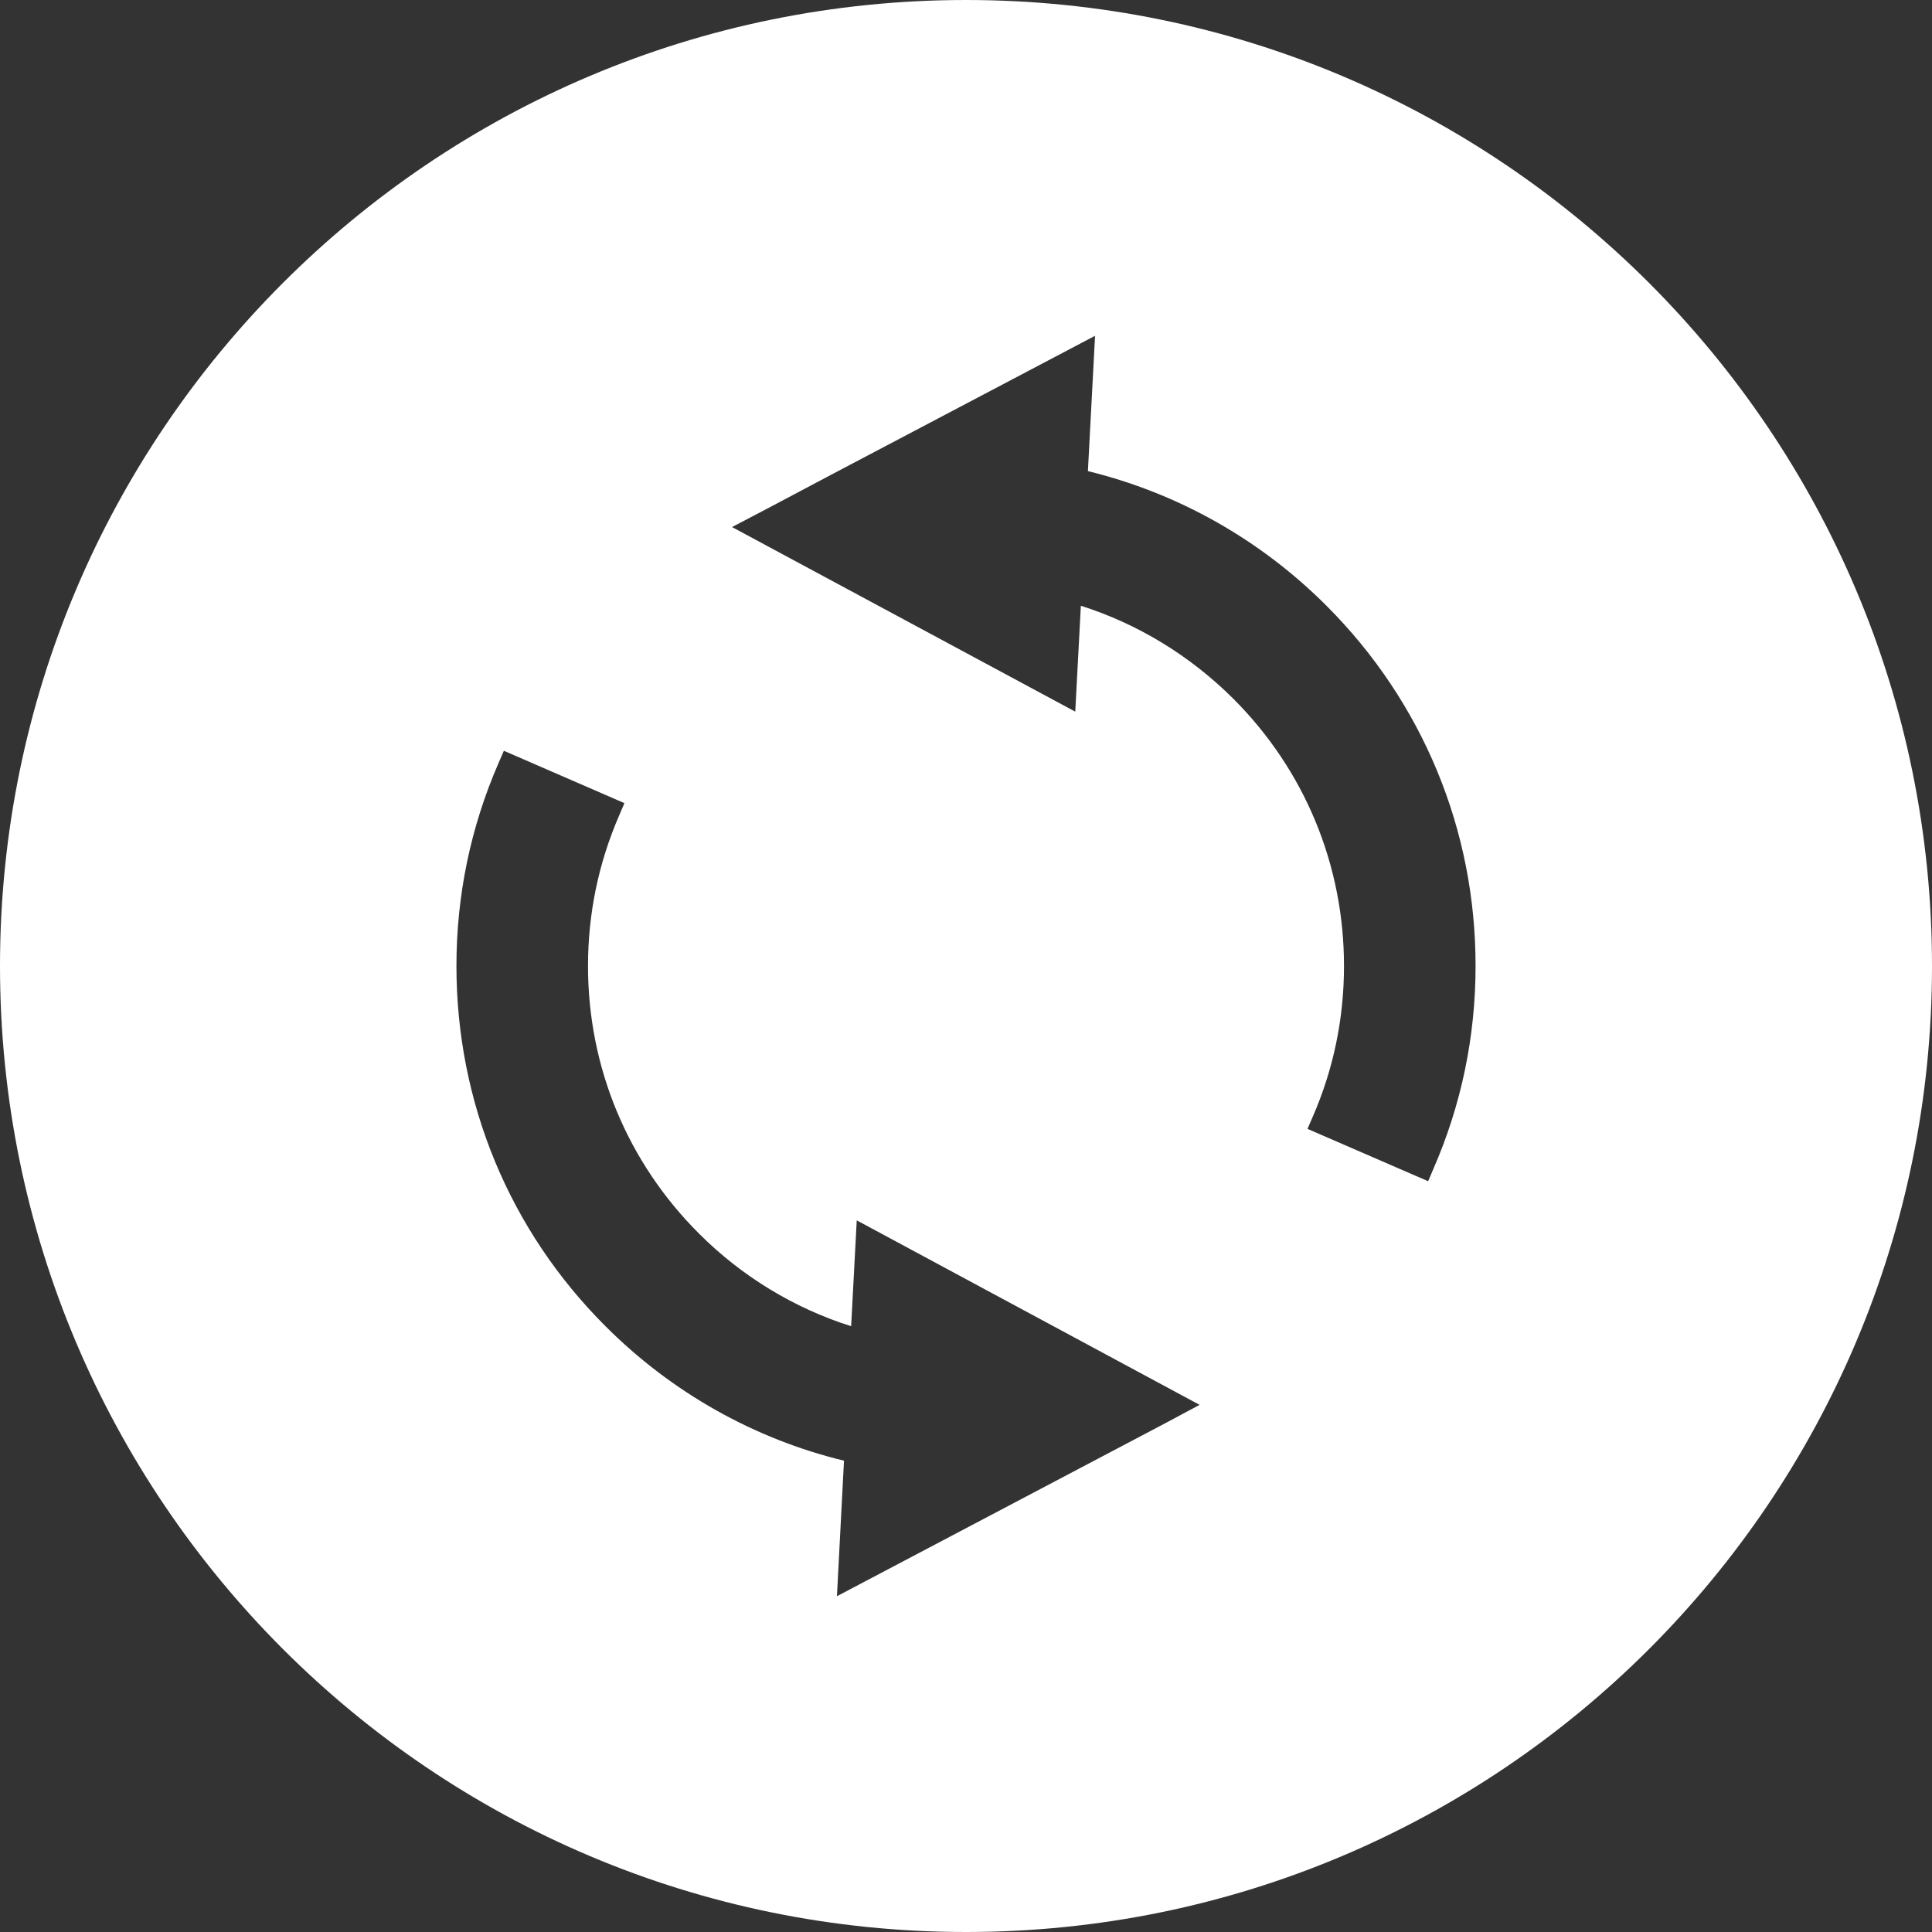 <svg width="20" height="20" viewBox="0 0 20 20" fill="none" xmlns="http://www.w3.org/2000/svg">
<rect x="0" y="0" width="20" height="20" fill="#333333" stroke="none"/>
<g clip-path="url(#clip0_6012_89)">
<path d="M10 0C4.477 0 0 4.477 0 10C0 15.523 4.477 20 10 20C15.523 20 20 15.523 20 10C20 4.477 15.523 0 10 0ZM12.065 14.732L8.664 16.524L8.737 15.121C7.806 14.895 6.954 14.415 6.269 13.73C5.273 12.736 4.725 11.412 4.725 10C4.725 9.272 4.871 8.566 5.16 7.901L5.216 7.772L6.464 8.314L6.409 8.443C6.195 8.936 6.087 9.46 6.087 10C6.087 11.046 6.494 12.028 7.233 12.767C7.677 13.212 8.22 13.542 8.811 13.729L8.869 12.633L12.418 14.543L12.065 14.732ZM14.839 12.099L14.784 12.228L13.535 11.686L13.591 11.557C13.805 11.065 13.913 10.541 13.913 10C13.913 8.954 13.506 7.972 12.767 7.233C12.32 6.788 11.778 6.457 11.189 6.271L11.131 7.367L7.578 5.456L7.937 5.268L8.607 4.913L11.336 3.476L11.262 4.877C12.195 5.105 13.046 5.585 13.731 6.27C14.728 7.267 15.276 8.592 15.275 10C15.275 10.729 15.128 11.436 14.839 12.099Z" fill="white"/>
</g>
<defs>
<clipPath id="clip0_6012_89">
<rect width="20" height="20" fill="white"/>
</clipPath>
</defs>
</svg>
